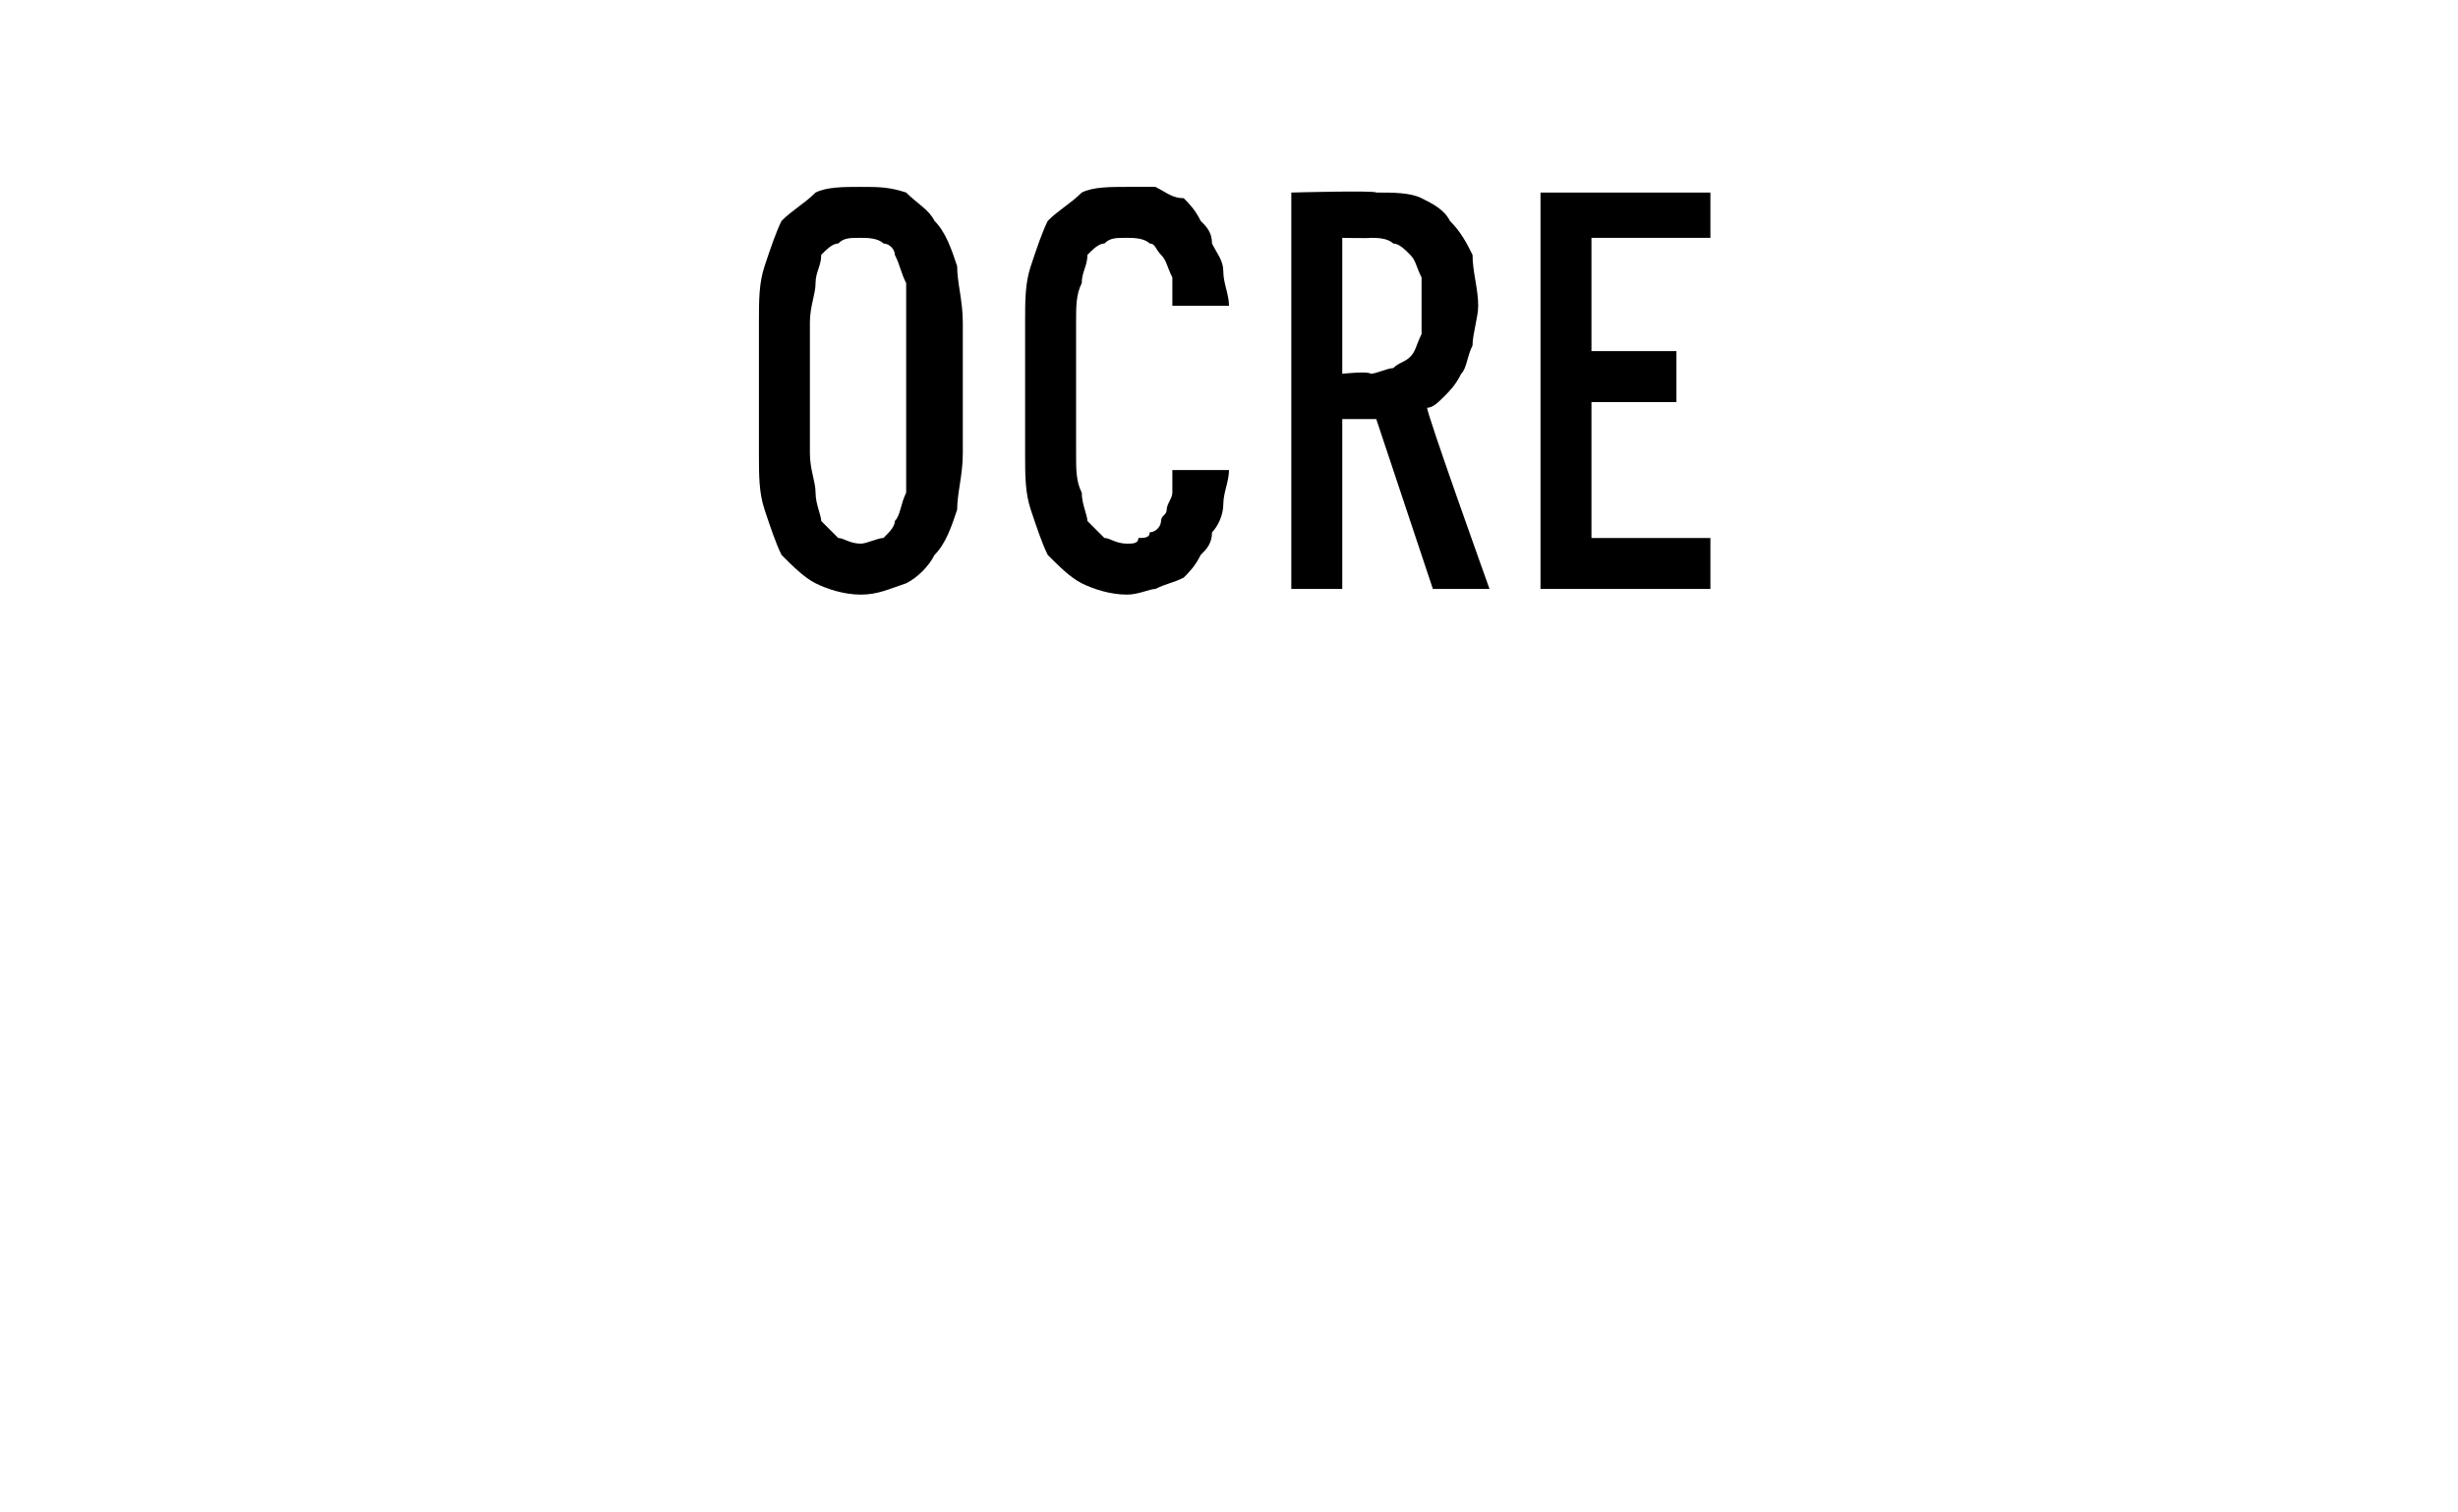 <?xml version="1.0" standalone="no"?>
<!DOCTYPE svg PUBLIC "-//W3C//DTD SVG 1.1//EN" "http://www.w3.org/Graphics/SVG/1.1/DTD/svg11.dtd">
<svg xmlns="http://www.w3.org/2000/svg" version="1.1" width="43.4px" height="26.7px" viewBox="0 -3 43.4 26.7" style="top:-3px">
  <desc>OCRE</desc>
  <defs/>
  <g id="Polygon444975">
    <path d="M 15.2 7.5 C 15.5 7.5 15.7 7.4 16 7.3 C 16.2 7.2 16.4 7 16.5 6.8 C 16.7 6.6 16.8 6.3 16.9 6 C 16.9 5.7 17 5.4 17 5 C 17 5 17 2.7 17 2.7 C 17 2.3 16.9 2 16.9 1.7 C 16.8 1.4 16.7 1.1 16.5 0.9 C 16.4 0.7 16.2 0.6 16 0.4 C 15.7 0.3 15.5 0.3 15.2 0.3 C 14.9 0.3 14.6 0.3 14.4 0.4 C 14.2 0.6 14 0.7 13.8 0.9 C 13.7 1.1 13.6 1.4 13.5 1.7 C 13.4 2 13.4 2.3 13.4 2.7 C 13.4 2.7 13.4 5 13.4 5 C 13.4 5.4 13.4 5.7 13.5 6 C 13.6 6.3 13.7 6.6 13.8 6.8 C 14 7 14.2 7.2 14.4 7.3 C 14.6 7.4 14.9 7.5 15.2 7.5 Z M 15.2 6.6 C 15 6.6 14.9 6.5 14.8 6.5 C 14.7 6.4 14.6 6.3 14.5 6.2 C 14.5 6.1 14.4 5.9 14.4 5.7 C 14.4 5.5 14.3 5.3 14.3 5 C 14.3 5 14.3 2.7 14.3 2.7 C 14.3 2.4 14.4 2.2 14.4 2 C 14.4 1.8 14.5 1.7 14.5 1.5 C 14.6 1.4 14.7 1.3 14.8 1.3 C 14.9 1.2 15 1.2 15.2 1.2 C 15.3 1.2 15.5 1.2 15.6 1.3 C 15.7 1.3 15.8 1.4 15.8 1.5 C 15.9 1.7 15.9 1.8 16 2 C 16 2.2 16 2.4 16 2.7 C 16 2.7 16 5 16 5 C 16 5.3 16 5.5 16 5.7 C 15.9 5.9 15.9 6.1 15.8 6.2 C 15.8 6.3 15.7 6.4 15.6 6.5 C 15.5 6.5 15.3 6.6 15.2 6.6 Z M 19.9 7.5 C 20.1 7.5 20.3 7.4 20.4 7.4 C 20.6 7.3 20.7 7.3 20.9 7.2 C 21 7.1 21.1 7 21.2 6.8 C 21.3 6.7 21.4 6.6 21.4 6.4 C 21.5 6.3 21.6 6.1 21.6 5.9 C 21.6 5.7 21.7 5.5 21.7 5.3 C 21.7 5.3 20.7 5.3 20.7 5.3 C 20.7 5.4 20.7 5.6 20.7 5.7 C 20.7 5.8 20.6 5.9 20.6 6 C 20.6 6.1 20.5 6.1 20.5 6.2 C 20.5 6.3 20.4 6.4 20.3 6.4 C 20.3 6.5 20.2 6.5 20.1 6.5 C 20.1 6.6 20 6.6 19.9 6.6 C 19.7 6.6 19.6 6.5 19.5 6.5 C 19.4 6.4 19.3 6.3 19.2 6.2 C 19.2 6.1 19.1 5.9 19.1 5.7 C 19 5.5 19 5.3 19 5 C 19 5 19 2.7 19 2.7 C 19 2.4 19 2.2 19.1 2 C 19.1 1.8 19.2 1.7 19.2 1.5 C 19.3 1.4 19.4 1.3 19.5 1.3 C 19.6 1.2 19.7 1.2 19.9 1.2 C 20 1.2 20.2 1.2 20.3 1.3 C 20.4 1.3 20.4 1.4 20.5 1.5 C 20.6 1.6 20.6 1.7 20.7 1.9 C 20.7 2 20.7 2.2 20.7 2.4 C 20.7 2.4 21.7 2.4 21.7 2.4 C 21.7 2.2 21.6 2 21.6 1.8 C 21.6 1.6 21.5 1.5 21.4 1.3 C 21.4 1.1 21.3 1 21.2 0.9 C 21.1 0.7 21 0.6 20.9 0.5 C 20.7 0.5 20.6 0.4 20.4 0.3 C 20.3 0.3 20.1 0.3 19.9 0.3 C 19.6 0.3 19.3 0.3 19.1 0.4 C 18.9 0.6 18.7 0.7 18.5 0.9 C 18.4 1.1 18.3 1.4 18.2 1.7 C 18.1 2 18.1 2.3 18.1 2.7 C 18.1 2.7 18.1 5 18.1 5 C 18.1 5.4 18.1 5.7 18.2 6 C 18.3 6.3 18.4 6.6 18.5 6.8 C 18.7 7 18.9 7.2 19.1 7.3 C 19.3 7.4 19.6 7.5 19.9 7.5 Z M 22.8 7.4 L 23.7 7.4 L 23.7 4.4 L 24.3 4.4 L 25.3 7.4 L 26.3 7.4 C 26.3 7.4 25.16 4.22 25.2 4.2 C 25.3 4.2 25.4 4.1 25.5 4 C 25.6 3.9 25.7 3.8 25.8 3.6 C 25.9 3.5 25.9 3.3 26 3.1 C 26 2.9 26.1 2.6 26.1 2.4 C 26.1 2.1 26 1.8 26 1.5 C 25.9 1.3 25.8 1.1 25.6 0.9 C 25.5 0.7 25.3 0.6 25.1 0.5 C 24.9 0.4 24.6 0.4 24.3 0.4 C 24.28 0.36 22.8 0.4 22.8 0.4 L 22.8 7.4 Z M 23.7 3.6 L 23.7 1.2 C 23.7 1.2 24.17 1.21 24.2 1.2 C 24.3 1.2 24.5 1.2 24.6 1.3 C 24.7 1.3 24.8 1.4 24.9 1.5 C 25 1.6 25 1.7 25.1 1.9 C 25.1 2 25.1 2.2 25.1 2.4 C 25.1 2.6 25.1 2.8 25.1 2.9 C 25 3.1 25 3.2 24.9 3.3 C 24.8 3.4 24.7 3.4 24.6 3.5 C 24.5 3.5 24.3 3.6 24.2 3.6 C 24.17 3.55 23.7 3.6 23.7 3.6 Z M 27.2 7.4 L 30.2 7.4 L 30.2 6.5 L 28.1 6.5 L 28.1 4.1 L 29.6 4.1 L 29.6 3.2 L 28.1 3.2 L 28.1 1.2 L 30.2 1.2 L 30.2 0.4 L 27.2 0.4 L 27.2 7.4 Z " stroke="none" fill="#000"/>
  </g>
</svg>
